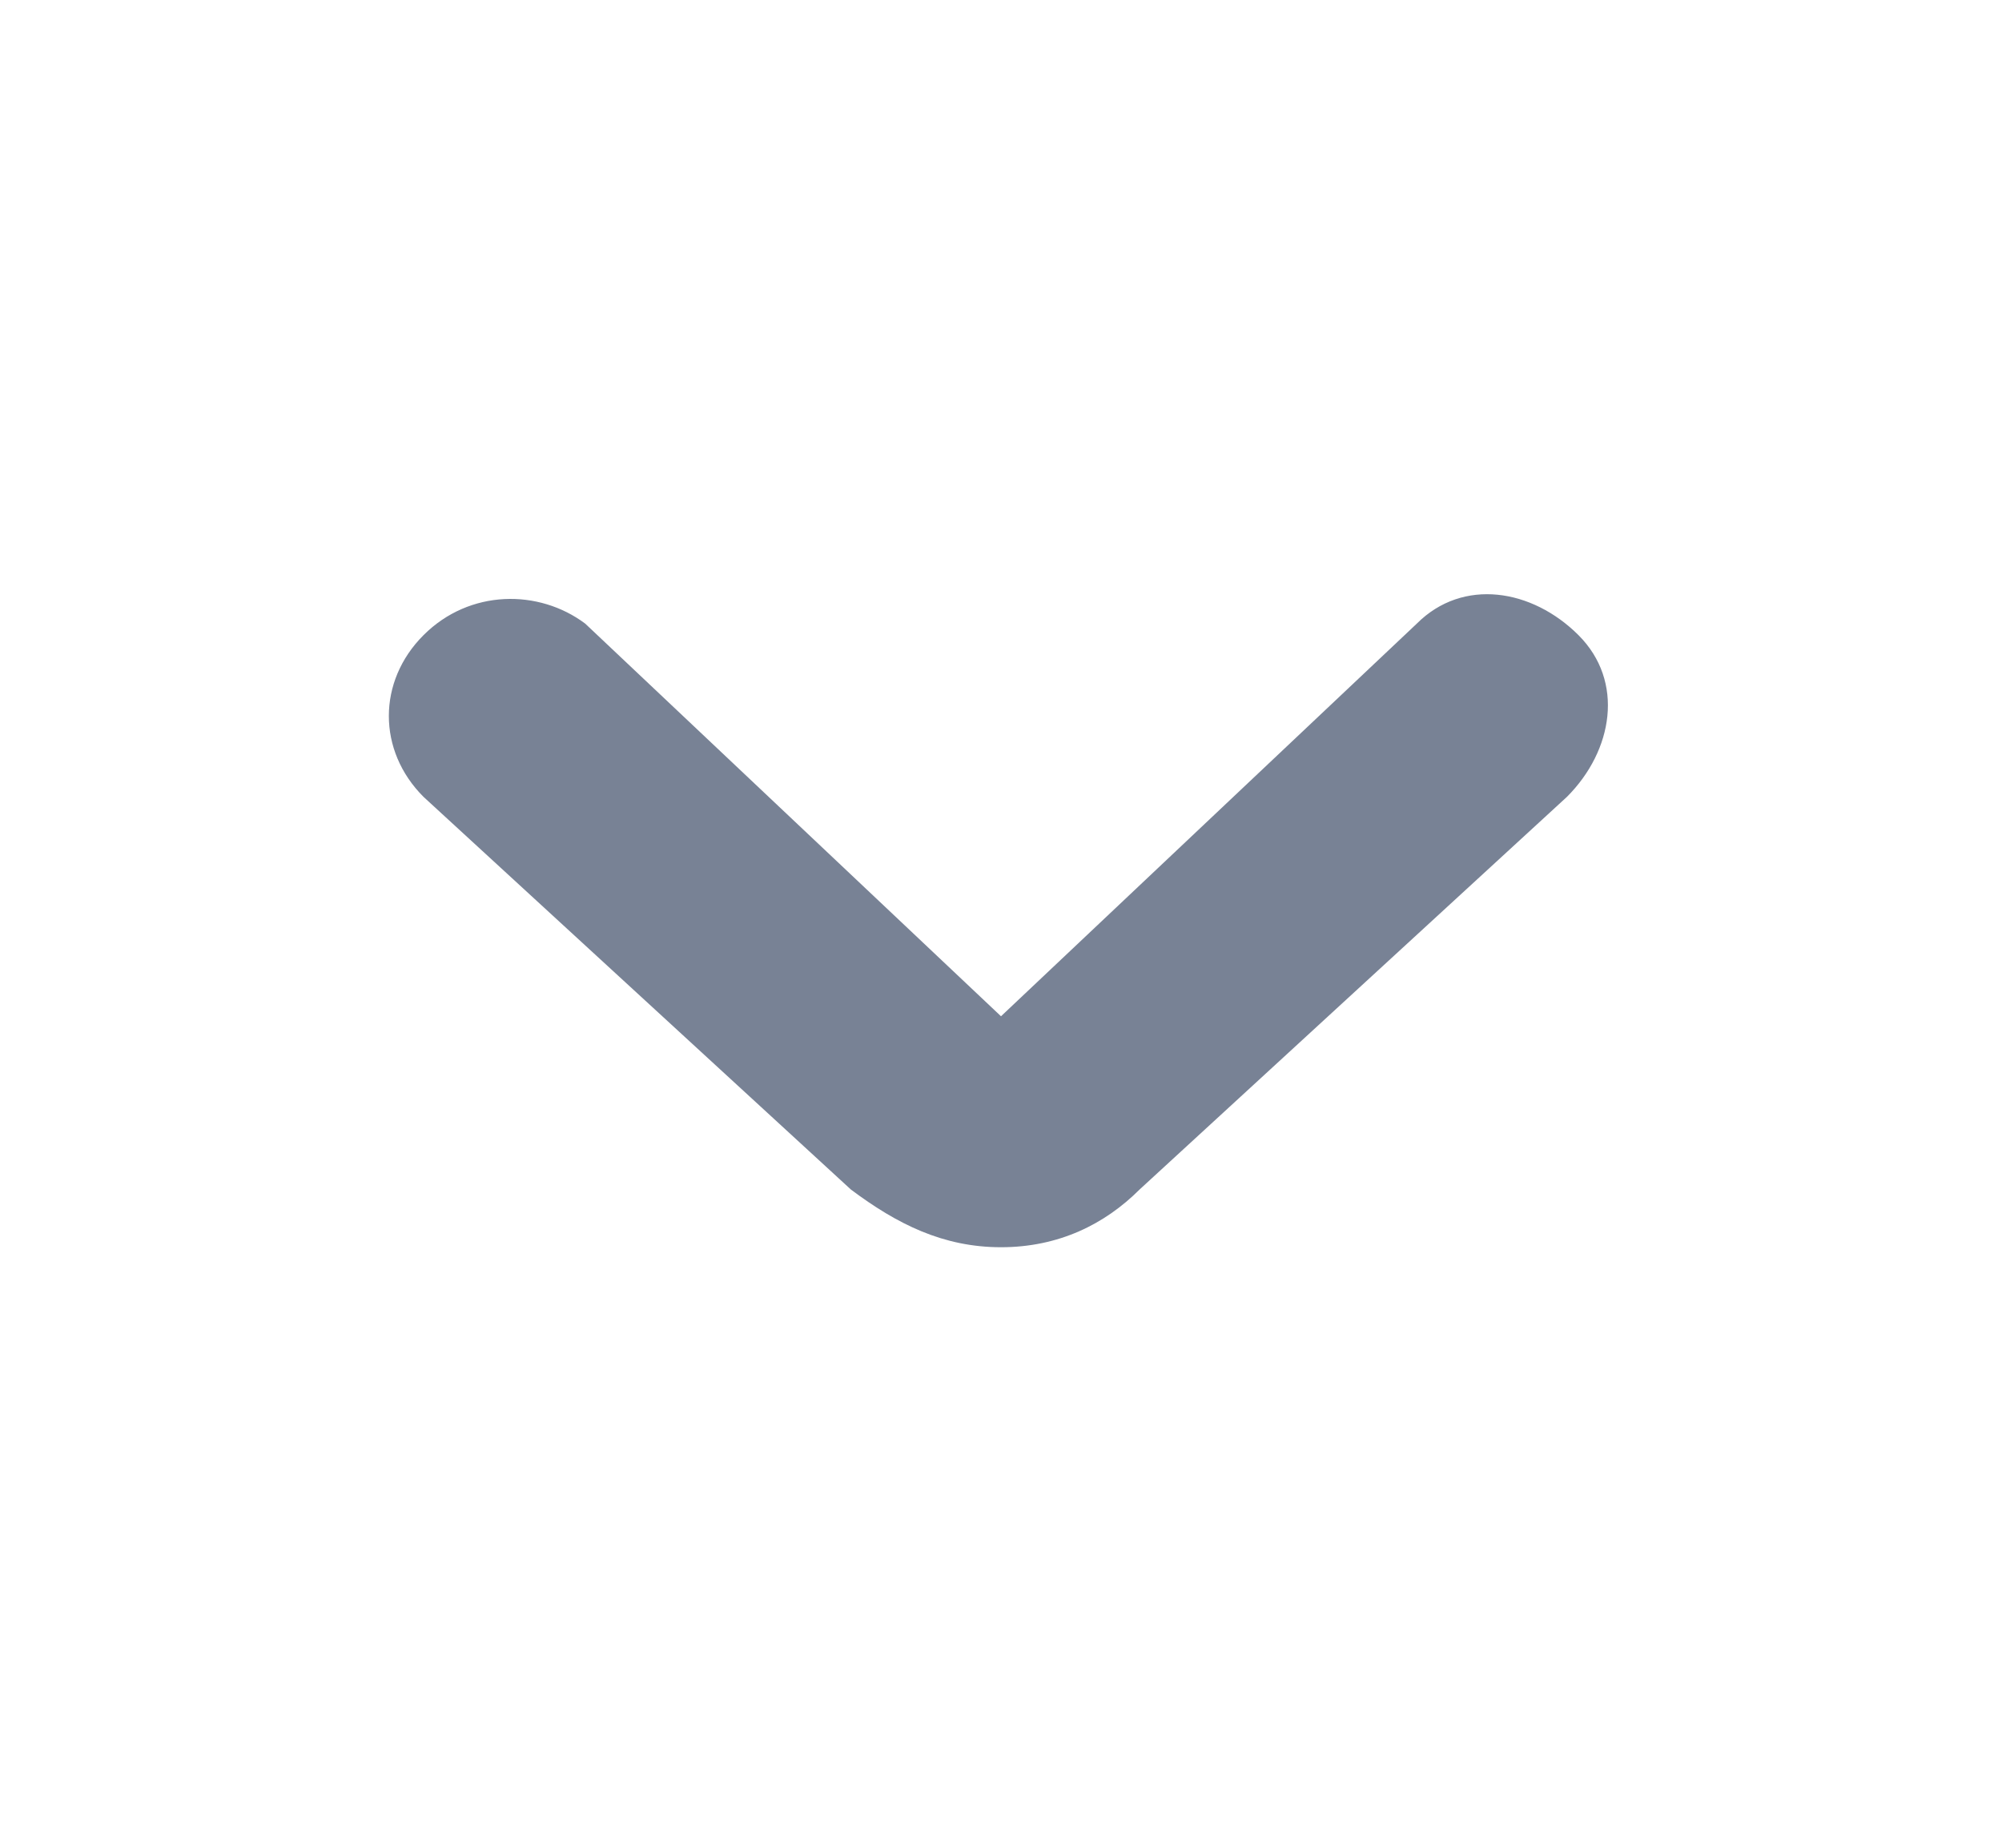 <svg width="13" height="12" viewBox="0 0 13 12" fill="none" xmlns="http://www.w3.org/2000/svg">
<path d="M6.5 8.1C6.125 8.1 5.825 7.95 5.525 7.725L2.75 5.175C2.45 4.875 2.45 4.425 2.75 4.125C3.05 3.825 3.5 3.825 3.8 4.05L6.5 6.6L9.2 4.05C9.5 3.75 9.95 3.825 10.25 4.125C10.55 4.425 10.475 4.875 10.175 5.175L7.4 7.725C7.175 7.95 6.875 8.1 6.5 8.1Z" fill="#788295"/>
</svg>
